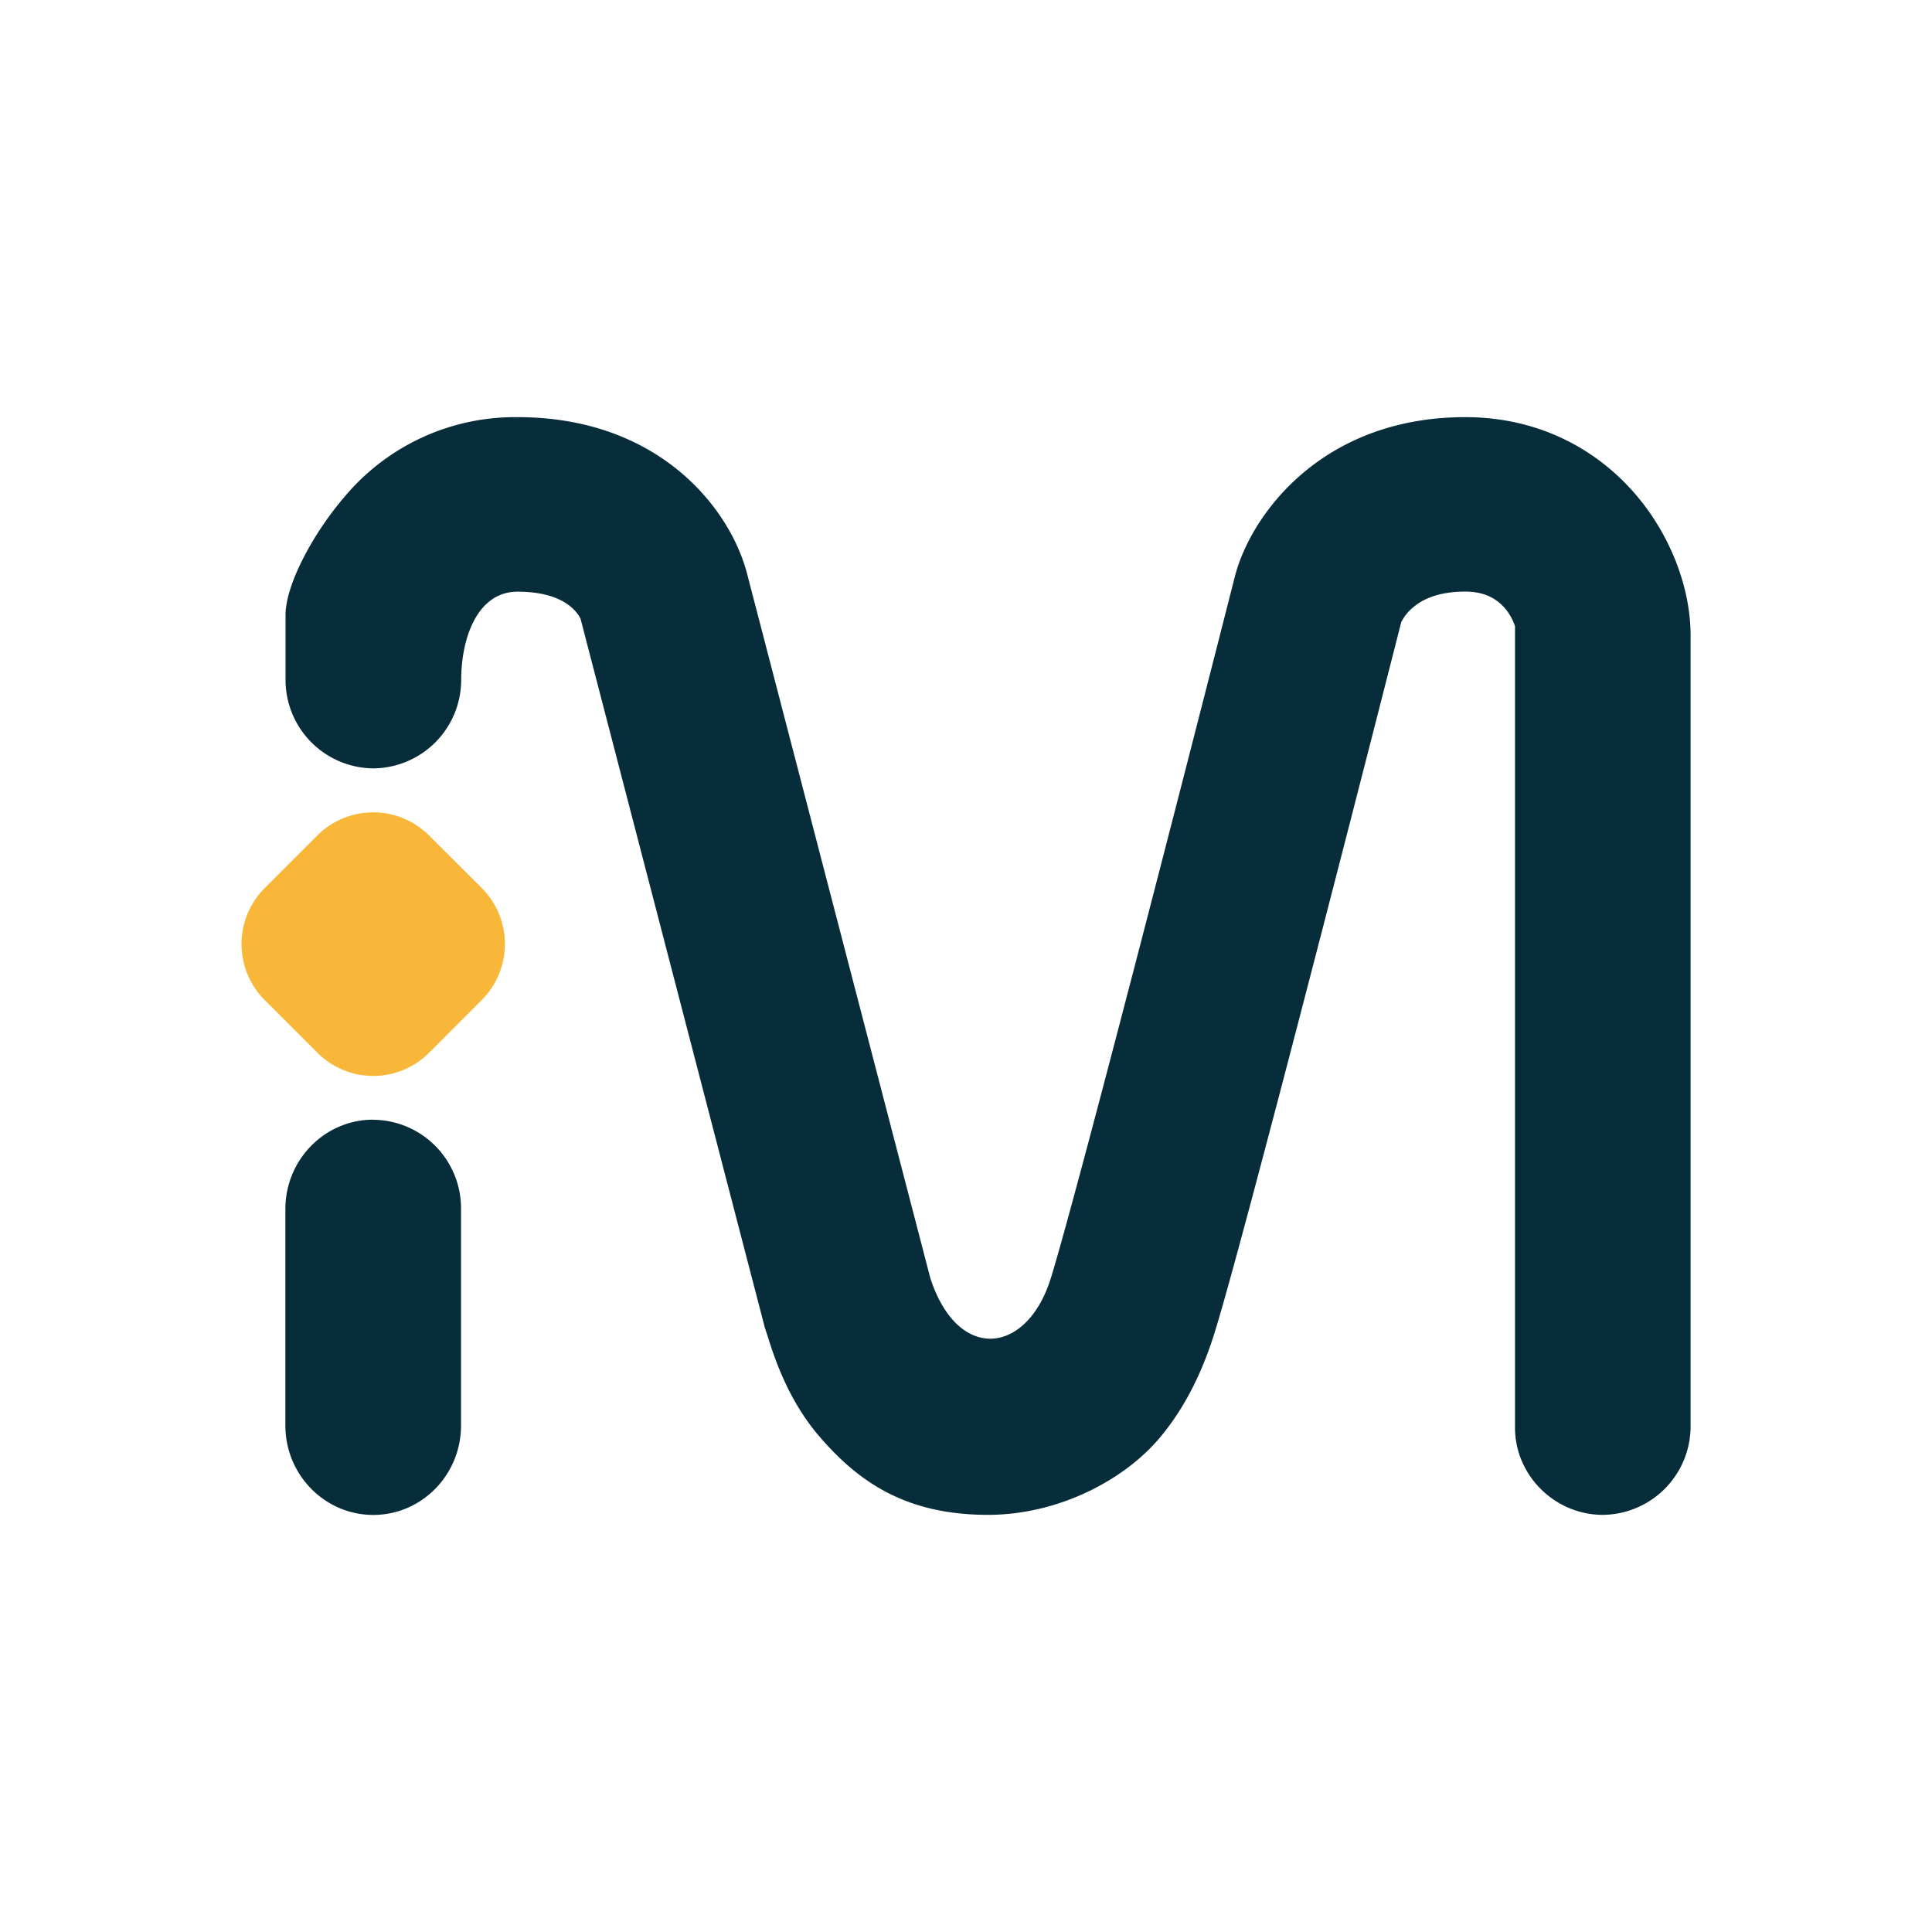 <svg xmlns="http://www.w3.org/2000/svg" width="24" height="24" viewBox="0 0 24 24"><g fill="none"><path fill="#072d3a" fill-rule="evenodd" d="M17.408 7.723c-.63 2.477-1.973 7.702-2.306 8.787c-.112.37-.318.918-.725 1.385c-.443.505-1.243.923-2.104.923c-1.008 0-1.6-.398-2.096-.976c-.394-.457-.566-1.004-.64-1.24l-.022-.067l-.012-.035L7.21 7.68c.006.023-.017-.057-.121-.144c-.088-.073-.277-.186-.66-.186c-.486 0-.7.55-.7 1.104a1.1 1.1 0 0 1-1.092 1.091a1.1 1.1 0 0 1-1.09-1.09v-.816c0-.366.332-1.008.753-1.491a2.76 2.76 0 0 1 2.13-.966c1.758 0 2.652 1.138 2.857 1.97l2.27 8.726l.005.015c.346 1.037 1.202.934 1.495-.025c.315-1.025 1.65-6.217 2.286-8.718l.004-.017l.005-.016c.223-.78 1.114-1.935 2.849-1.935c.936 0 1.655.418 2.122.966c.437.512.678 1.166.678 1.743v9.836a1.1 1.1 0 0 1-1.091 1.091c-.591 0-1.09-.486-1.09-1.084V7.778a.7.7 0 0 0-.118-.214c-.1-.117-.246-.215-.501-.215c-.351 0-.54.107-.64.19a.6.6 0 0 0-.15.181zM4.636 13.91a1.1 1.1 0 0 1 1.091 1.111v2.687c0 .613-.488 1.111-1.09 1.111s-1.092-.498-1.092-1.111V15.02c0-.614.49-1.111 1.091-1.111" clip-rule="evenodd"/><path fill="#f8b739" d="M3.288 12.423a.984.984 0 0 1 0-1.391l.653-.653a.983.983 0 0 1 1.39 0l.654.653a.984.984 0 0 1 0 1.39l-.653.654a.98.98 0 0 1-1.391 0z"/></g></svg>
